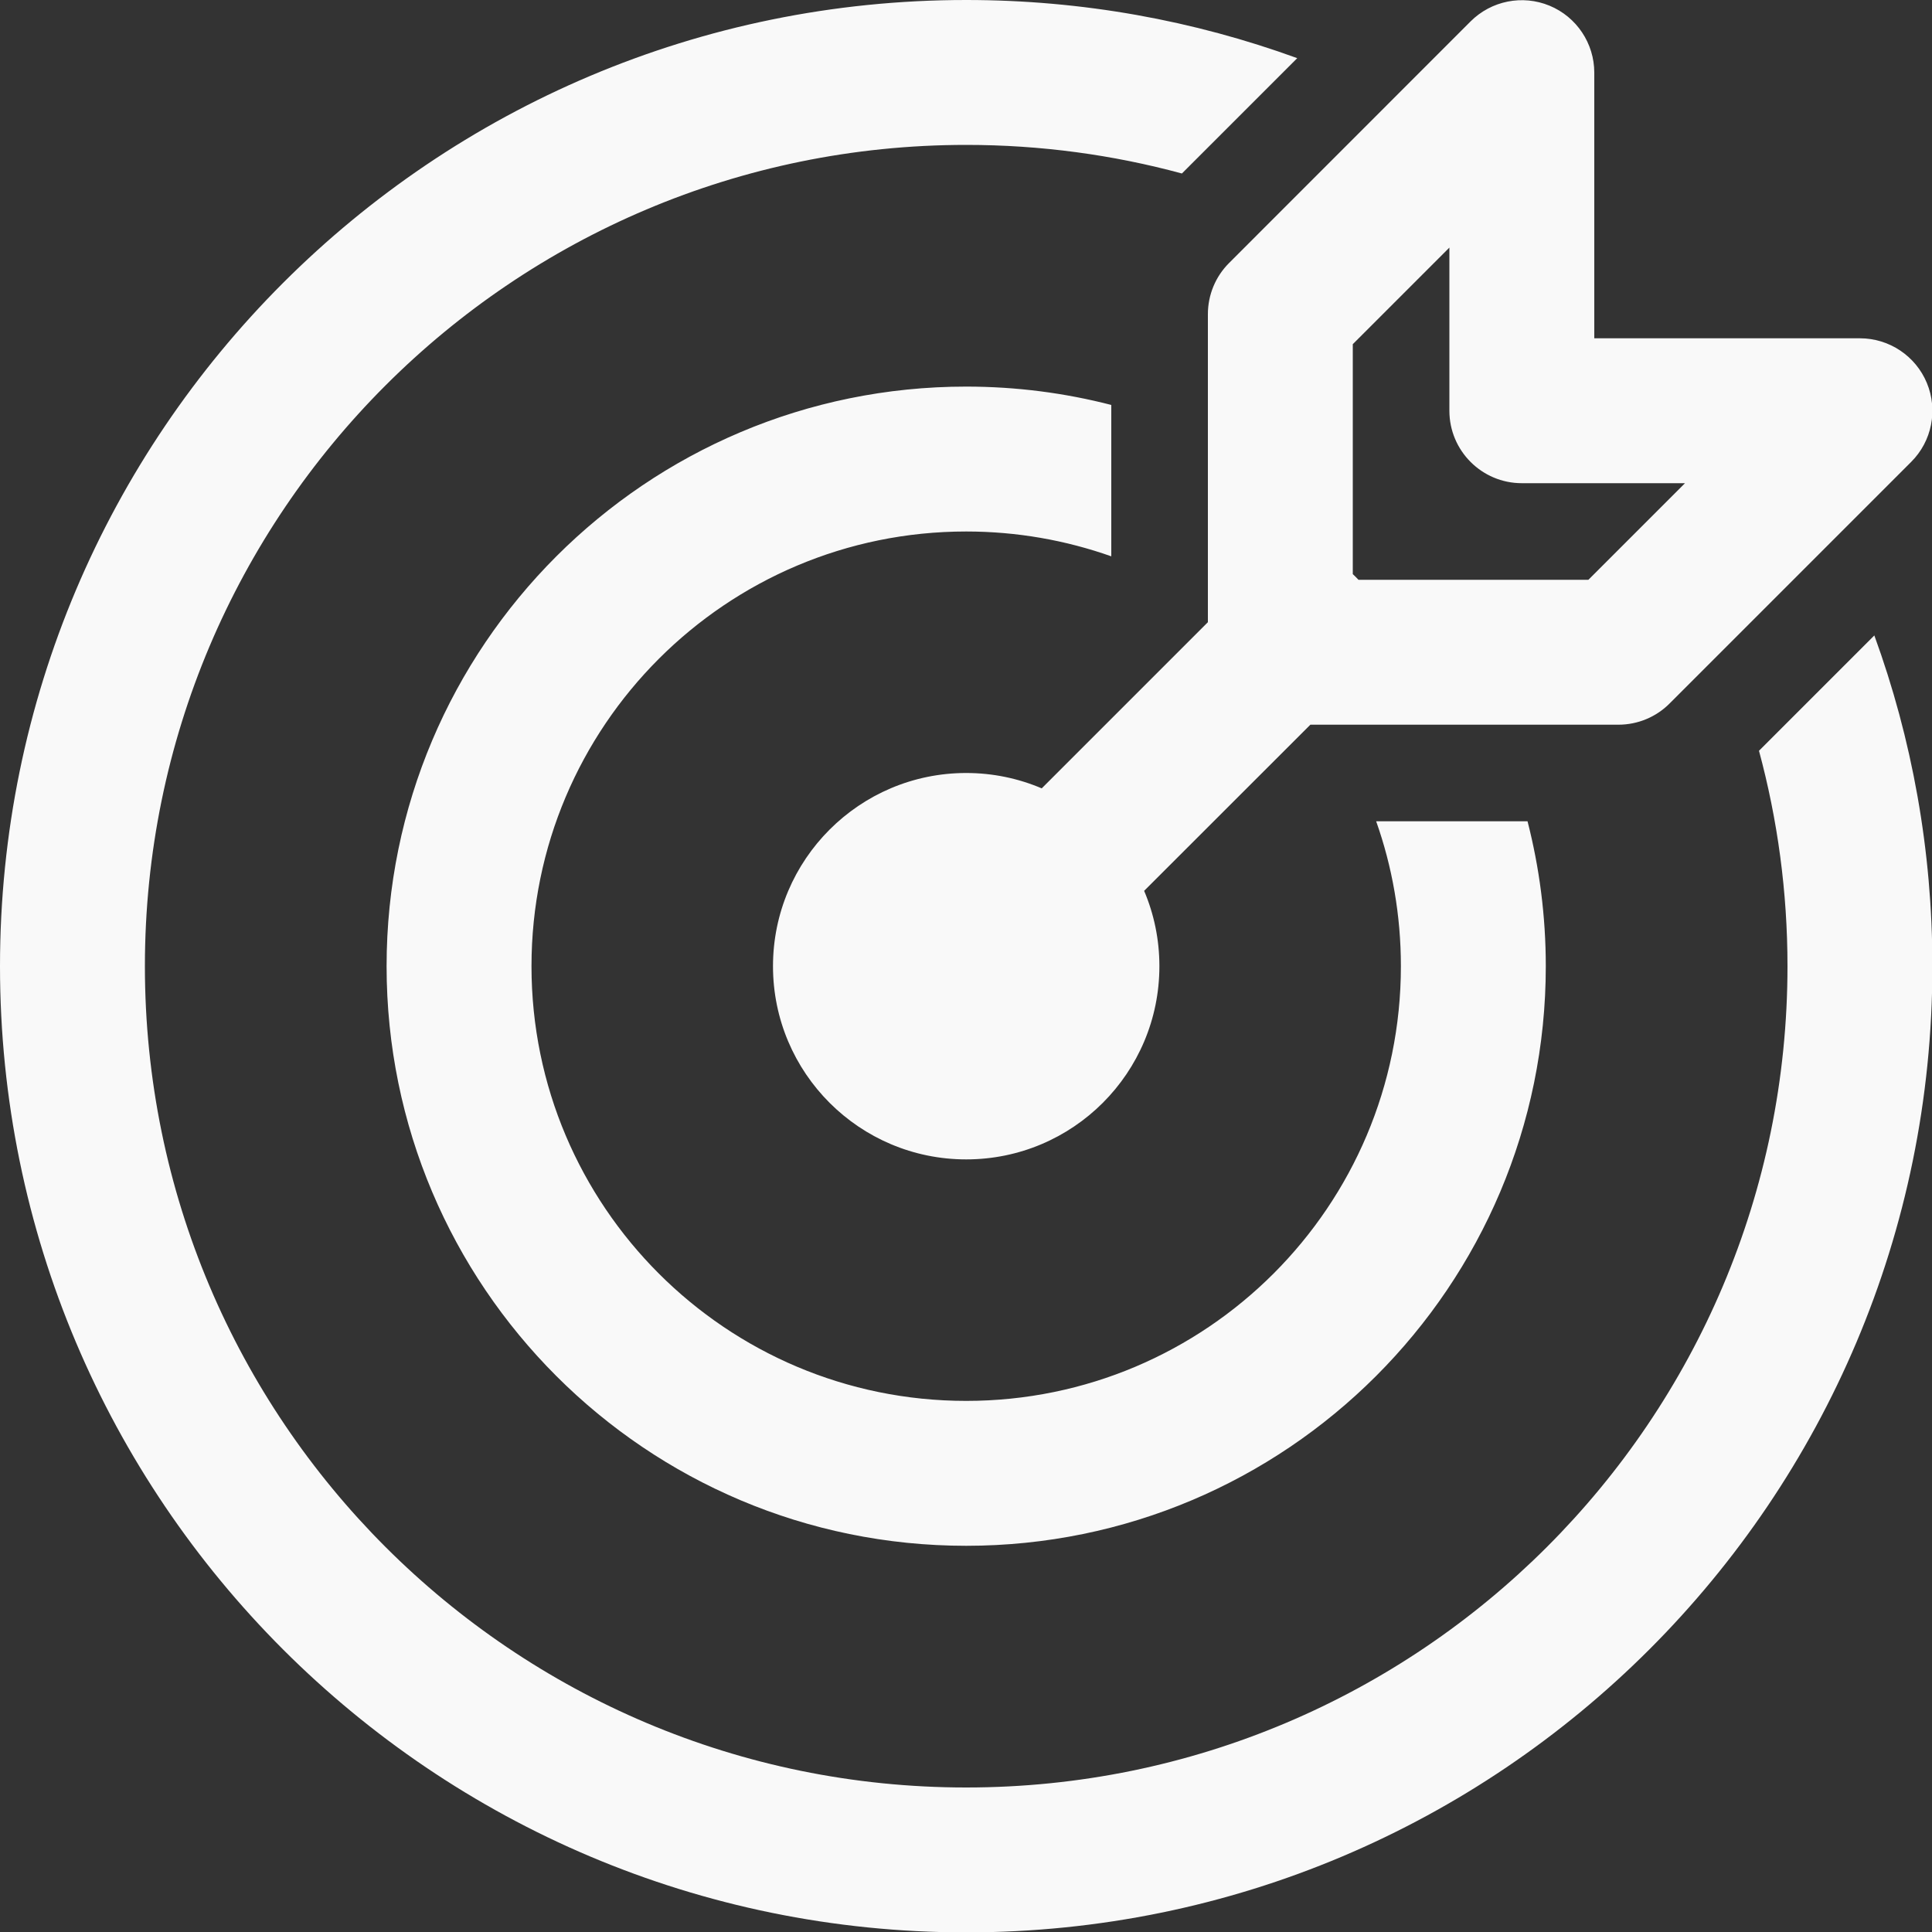 <?xml version="1.0" encoding="utf-8"?>
<svg xmlns="http://www.w3.org/2000/svg" fill="none" height="100%" overflow="visible" preserveAspectRatio="none" style="display: block;" viewBox="0 0 20 20" width="100%">
<rect x="0" y="0" width="20" height="20" fill="#333333" stroke="none"/>
<path d="M10.002 0C11.206 0 12.36 0.213 13.429 0.602L12.235 1.796C11.523 1.603 10.775 1.5 10.002 1.5C5.307 1.5 1.5 5.307 1.5 10.002C1.5 14.698 5.307 18.504 10.002 18.504C14.698 18.504 18.504 14.698 18.504 10.002C18.504 9.23 18.401 8.483 18.209 7.772L19.403 6.578C19.792 7.646 20.004 8.799 20.004 10.002C20.004 15.526 15.526 20.004 10.002 20.004C4.478 20.004 0 15.526 0 10.002C0 4.478 4.478 0 10.002 0ZM10.002 4.002C10.521 4.002 11.024 4.068 11.504 4.192L11.504 5.759C11.034 5.593 10.529 5.502 10.002 5.502C7.517 5.502 5.502 7.517 5.502 10.002C5.502 12.487 7.517 14.502 10.002 14.502C12.487 14.502 14.502 12.487 14.502 10.002C14.502 9.476 14.412 8.971 14.246 8.502L15.813 8.502C15.936 8.982 16.002 9.484 16.002 10.002C16.002 13.316 13.316 16.002 10.002 16.002C6.688 16.002 4.002 13.316 4.002 10.002C4.002 6.688 6.688 4.002 10.002 4.002ZM12.002 10.002C12.002 11.107 11.107 12.002 10.002 12.002C8.898 12.002 8.002 11.107 8.002 10.002C8.002 8.898 8.898 8.002 10.002 8.002C10.28 8.002 10.544 8.059 10.784 8.161L12.504 6.441L12.504 3.252C12.504 3.053 12.583 2.862 12.724 2.722L15.223 0.222C15.438 0.007 15.761 -0.057 16.041 0.059C16.321 0.175 16.504 0.449 16.504 0.752V3.502L19.254 3.502C19.557 3.502 19.831 3.685 19.947 3.965C20.063 4.245 19.999 4.568 19.784 4.782L17.284 7.282C17.144 7.423 16.953 7.502 16.754 7.502L13.565 7.502L11.844 9.222C11.946 9.462 12.002 9.725 12.002 10.002ZM16.443 6.002L17.443 5.002L15.754 5.002C15.34 5.002 15.004 4.666 15.004 4.252V2.563L14.004 3.563L14.004 5.943C14.014 5.952 14.024 5.962 14.034 5.972C14.044 5.982 14.054 5.992 14.063 6.002L16.443 6.002Z" fill="#F9F9F9" id="Shape"/>
</svg>